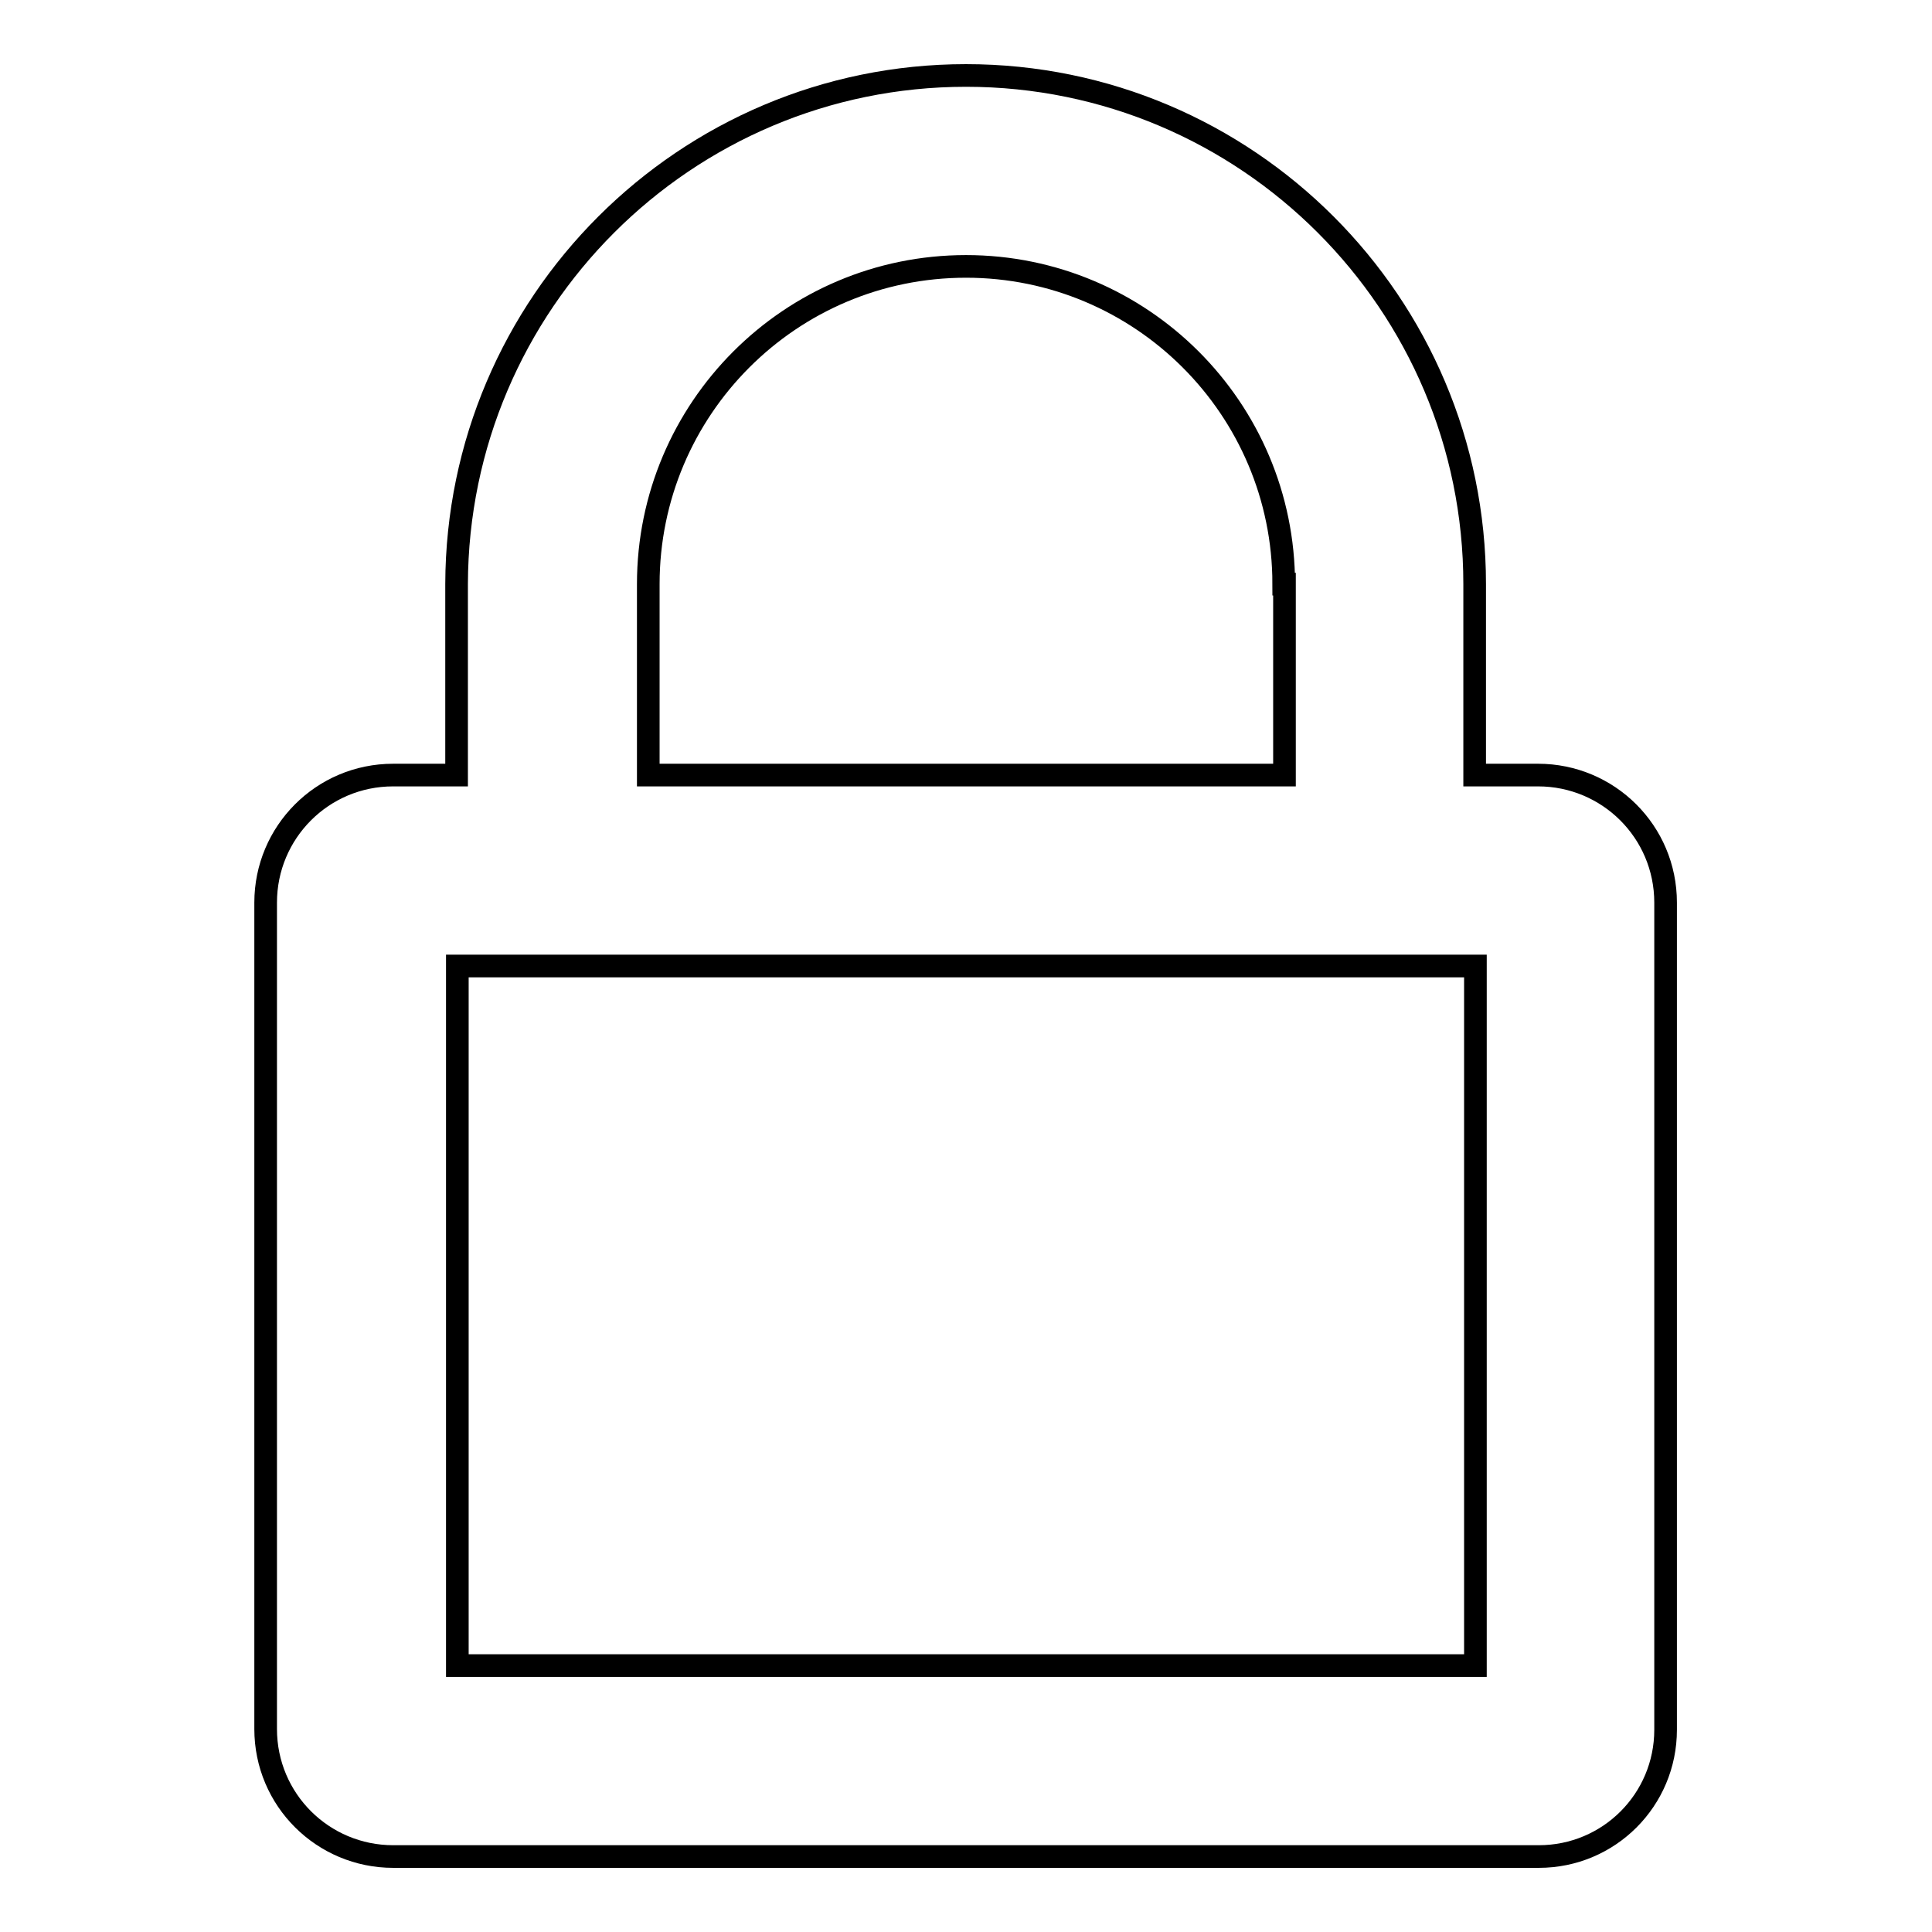 <?xml version="1.0" encoding="utf-8"?>
<!-- Svg Vector Icons : http://www.onlinewebfonts.com/icon -->
<!DOCTYPE svg PUBLIC "-//W3C//DTD SVG 1.1//EN" "http://www.w3.org/Graphics/SVG/1.1/DTD/svg11.dtd">
<svg version="1.1" xmlns="http://www.w3.org/2000/svg" xmlns:xlink="http://www.w3.org/1999/xlink" x="0px" y="0px" viewBox="0 0 256 256" enable-background="new 0 0 256 256" xml:space="preserve">
<g><g><path stroke-width="3" fill-opacity="0" stroke="#000000"  d="M203.9,246H52.1c-9.3,0-16.9-7.5-16.9-16.9V119.6c0-9.3,7.5-16.9,16.9-16.9h8.4V77.4C60.6,40.2,90.8,10,128,10c37.2,0,67.4,30.2,67.4,67.4v25.3h8.4c9.3,0,16.9,7.5,16.9,16.9v109.6C220.7,238.5,213.2,246,203.9,246z M170.1,77.4c0-23.3-18.9-42.1-42.1-42.1c-23.3,0-42.1,18.9-42.1,42.1v25.3h84.3V77.4z M195.4,128H60.6v92.7h134.9V128z"/></g></g>
</svg>